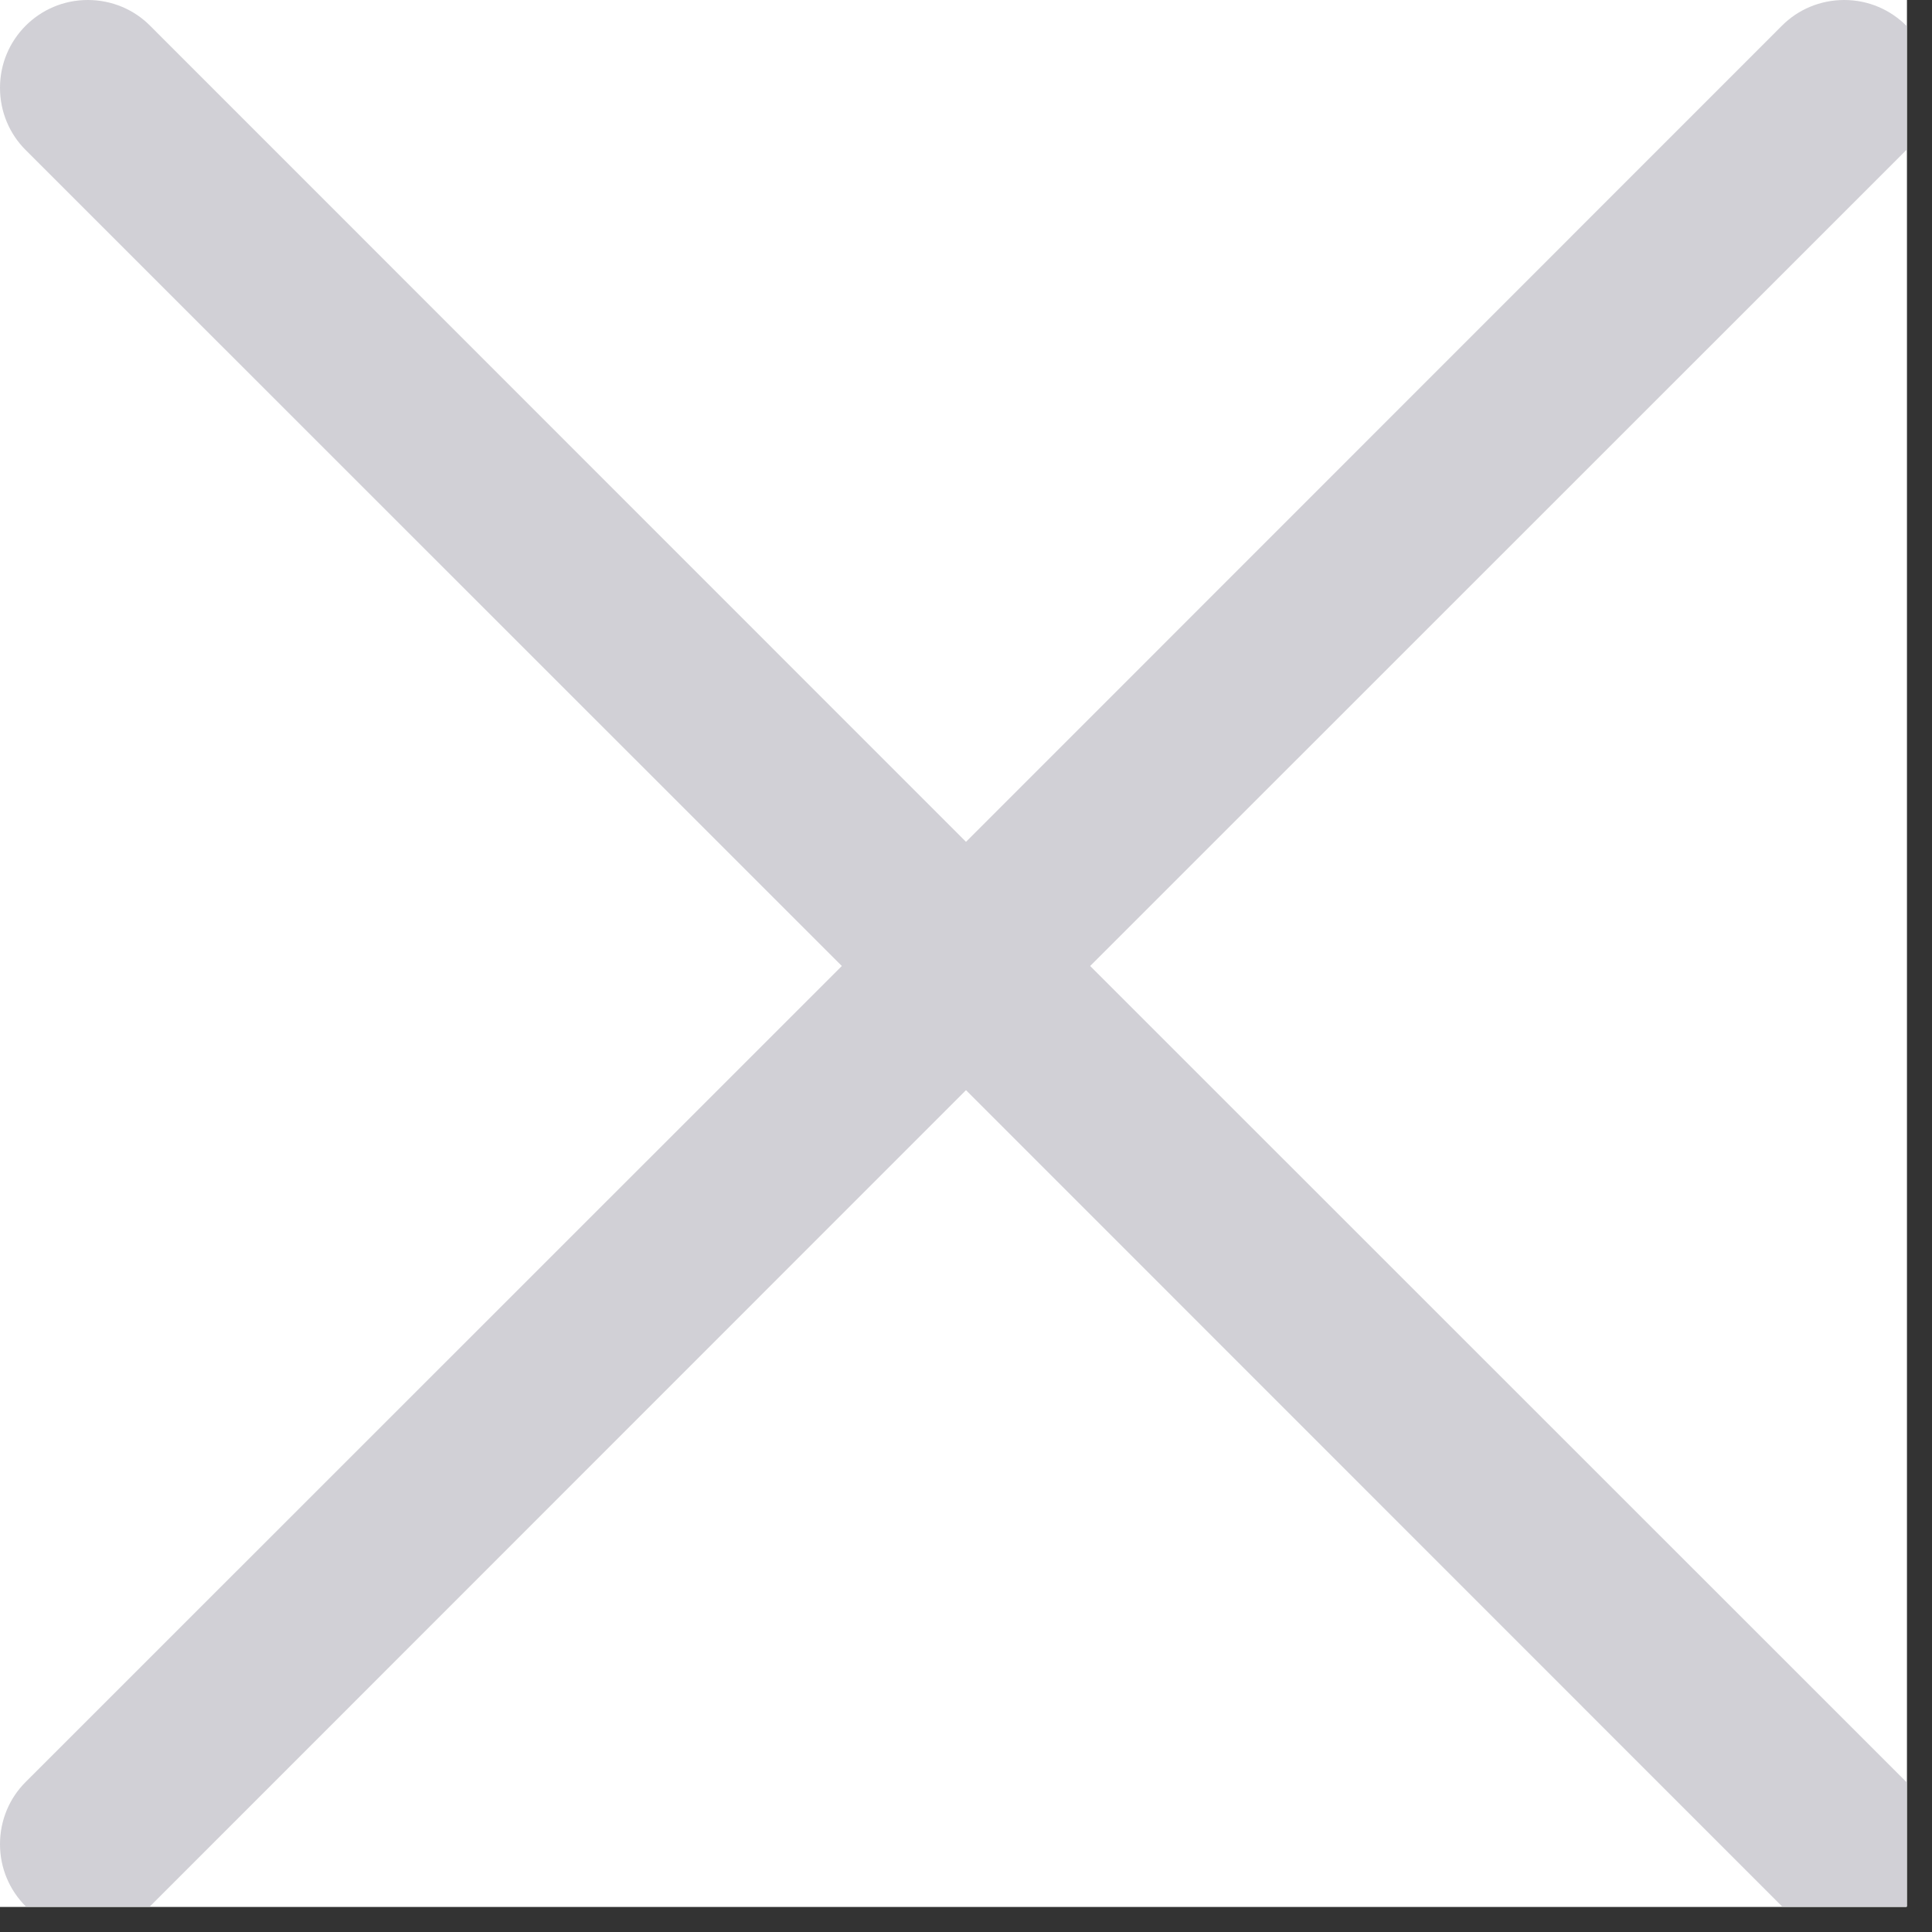 <?xml version="1.0" encoding="UTF-8"?> <svg xmlns="http://www.w3.org/2000/svg" xmlns:xlink="http://www.w3.org/1999/xlink" width="18" zoomAndPan="magnify" viewBox="0 0 37.5 37.5" height="18" preserveAspectRatio="xMidYMid meet" version="1.0"><rect x="0" y="0" width="37.5" height="37.5" fill="#333333" stroke="none"/><defs><clipPath id="id1"><path d="M 0 0 L 37.008 0 L 37.008 37.008 L 0 37.008 Z M 0 0 " clip-rule="nonzero"></path></clipPath></defs><g clip-path="url(#id1)"><path fill="rgb(100%, 100%, 100%)" d="M 0 0 L 37.5 0 L 37.5 45 L 0 45 Z M 0 0 " fill-opacity="1" fill-rule="nonzero"></path><path fill="rgb(100%, 100%, 100%)" d="M 0 0 L 37.5 0 L 37.5 37.5 L 0 37.5 Z M 0 0 " fill-opacity="1" fill-rule="nonzero"></path><path fill="rgb(100%, 100%, 100%)" d="M 0 0 L 37.5 0 L 37.5 37.5 L 0 37.5 Z M 0 0 " fill-opacity="1" fill-rule="nonzero"></path><path fill="rgb(100%, 100%, 100%)" d="M 0 0 L 37.5 0 L 37.5 37.5 L 0 37.5 Z M 0 0 " fill-opacity="1" fill-rule="nonzero"></path><path fill="rgb(81.96%, 81.569%, 83.919%)" d="M 37.004 2.91 L 21.16 18.75 L 37.004 34.59 C 37.312 34.898 37.5 35.324 37.5 35.797 C 37.5 36.738 36.738 37.5 35.797 37.5 C 35.324 37.5 34.898 37.312 34.59 37.004 L 18.75 21.16 L 2.91 37.004 C 2.602 37.312 2.176 37.5 1.703 37.5 C 0.762 37.5 0 36.738 0 35.797 C 0 35.324 0.188 34.898 0.496 34.59 L 16.34 18.75 L 0.496 2.91 C 0.188 2.602 0 2.176 0 1.703 C 0 0.762 0.762 0 1.703 0 C 2.176 0 2.602 0.188 2.91 0.496 L 18.75 16.34 L 34.59 0.496 C 34.898 0.188 35.324 0 35.797 0 C 36.738 0 37.5 0.762 37.5 1.703 C 37.5 2.176 37.312 2.602 37.004 2.91 Z M 37.004 2.91 " fill-opacity="1" fill-rule="nonzero"></path></g></svg> 